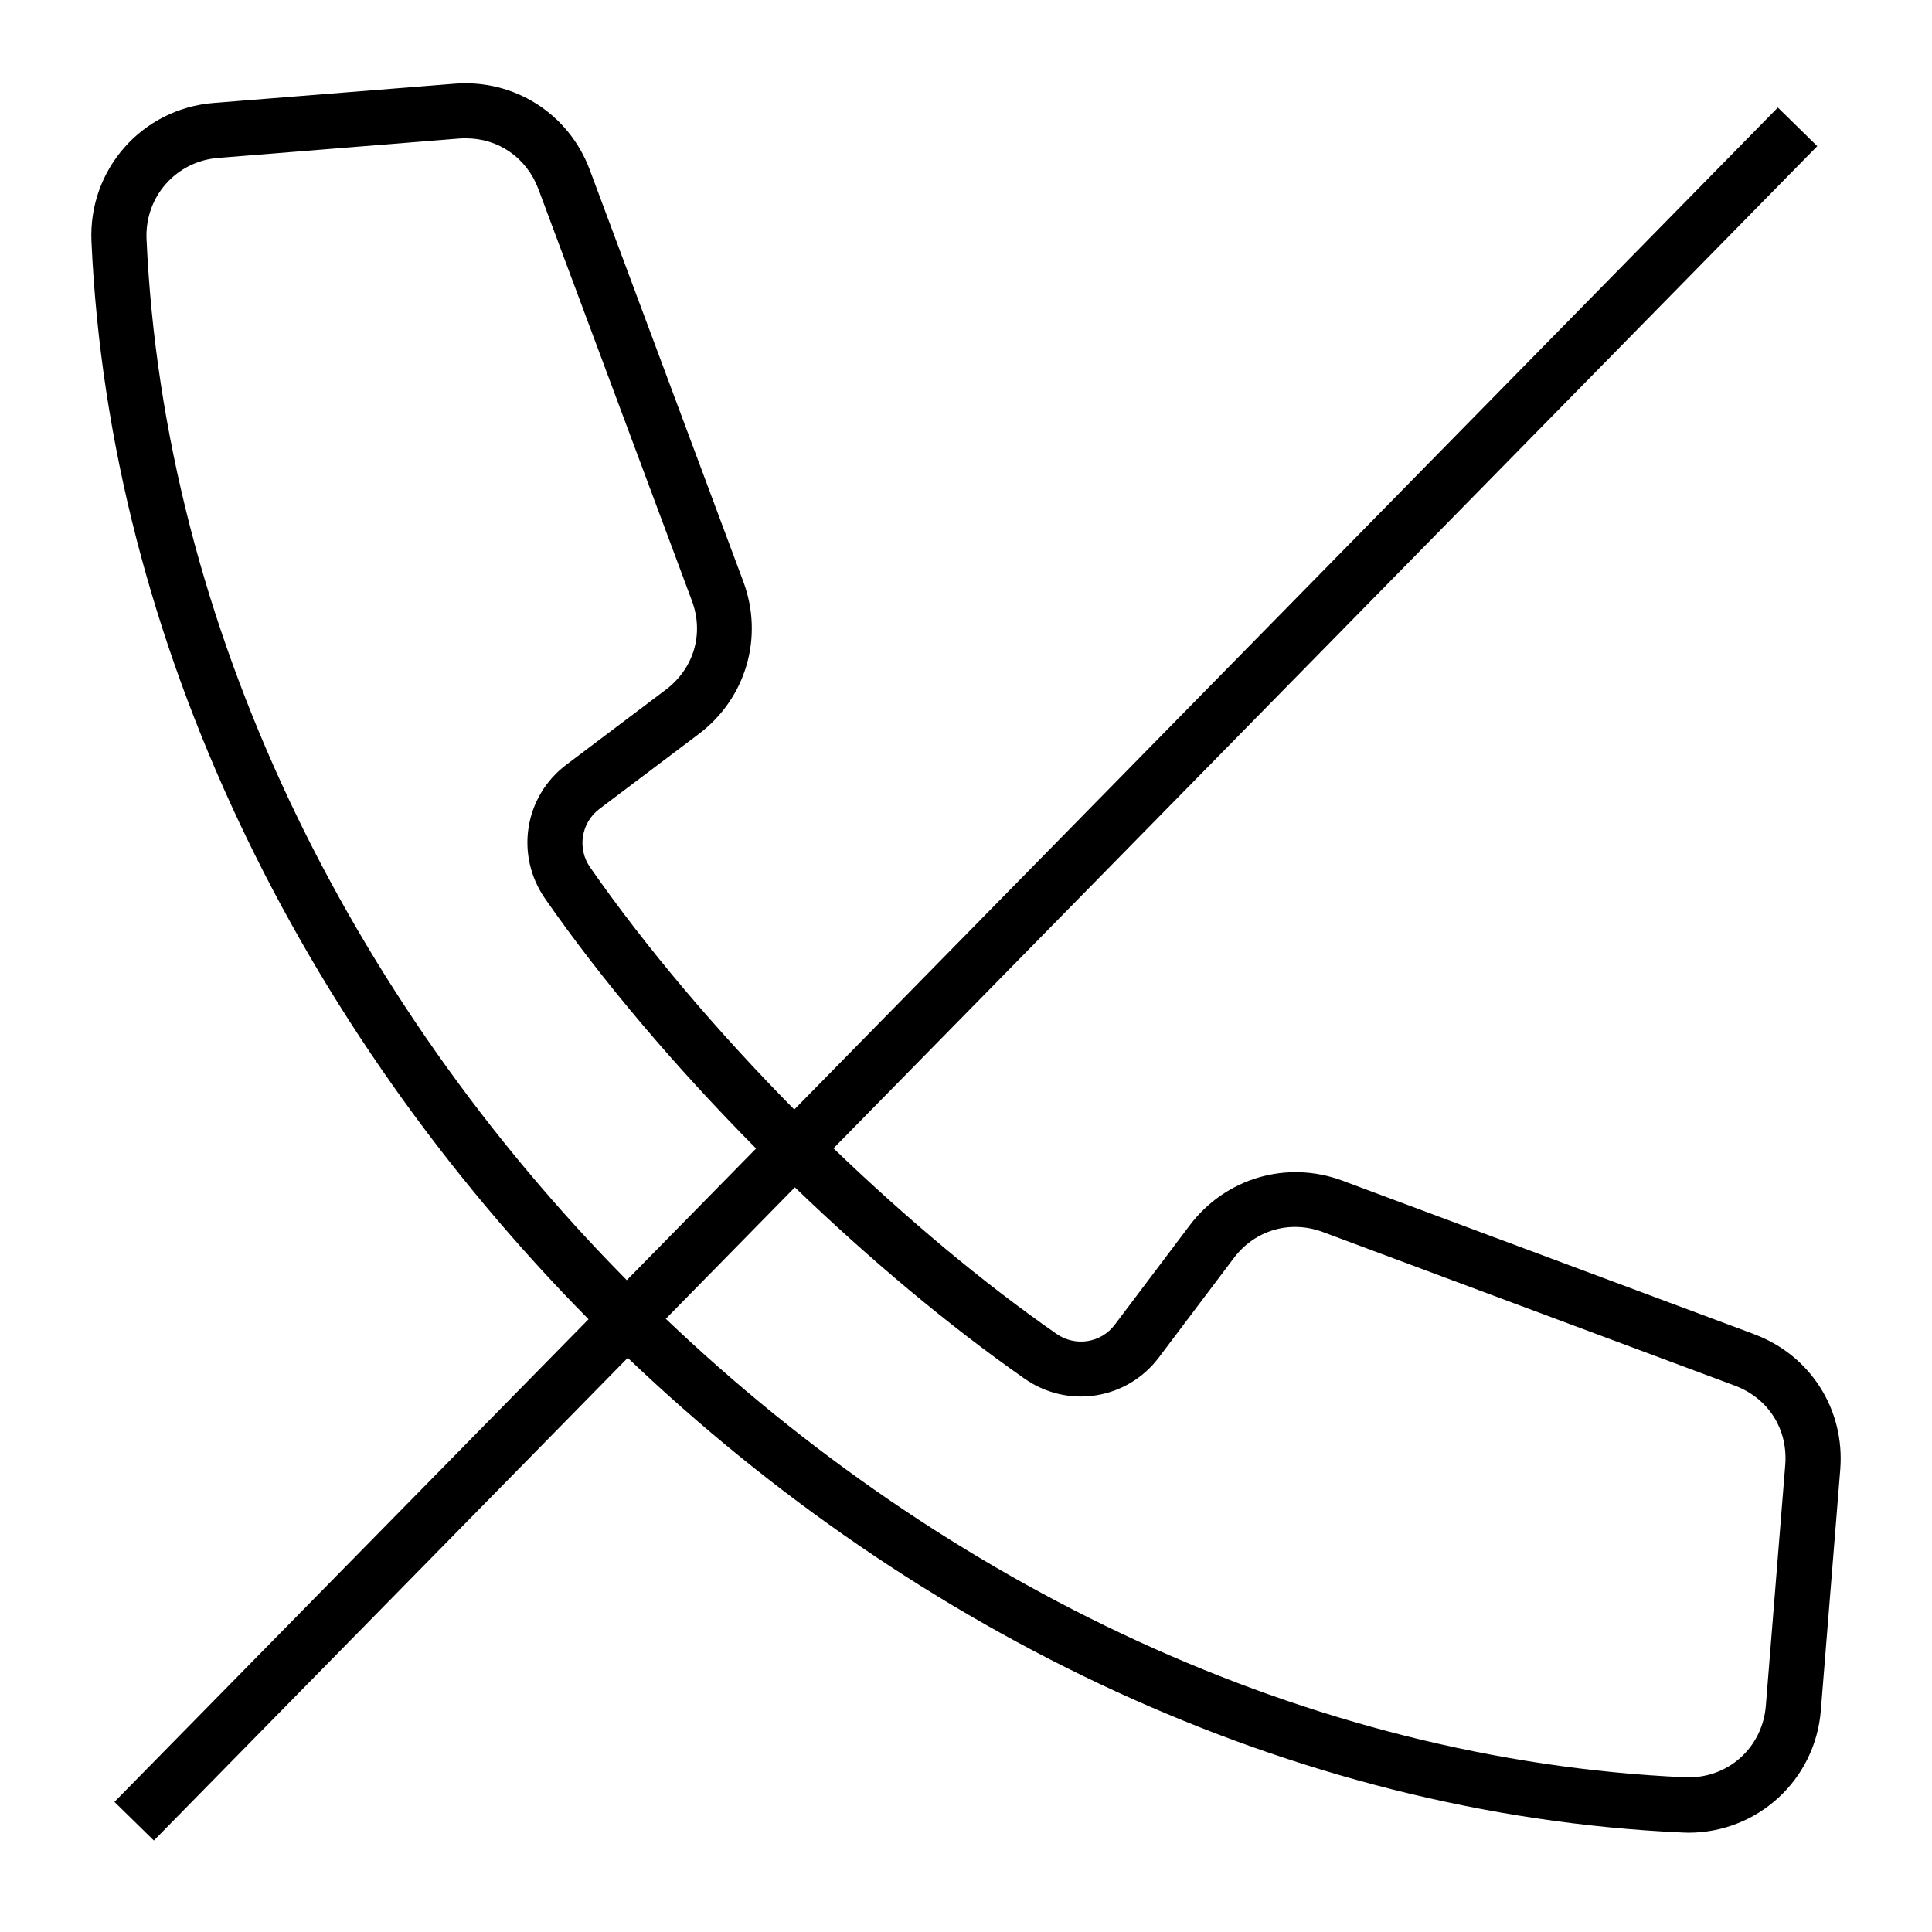 <?xml version="1.0" encoding="UTF-8"?>
<!-- Uploaded to: ICON Repo, www.svgrepo.com, Generator: ICON Repo Mixer Tools -->
<svg fill="#000000" width="800px" height="800px" version="1.1" viewBox="144 144 512 512" xmlns="http://www.w3.org/2000/svg">
 <path d="m608.89 497.58-109.09-40.676c-14.742-5.516-31.023-0.742-40.516 11.828l-19.836 26.305c-3.66 4.879-10.449 5.941-15.484 2.441-19.516-13.578-39.773-30.602-59.078-49.16l260.71-265.59-10.445-10.234-260.66 265.54c-20.469-20.734-39.352-42.957-54.094-64.168-3.5-4.984-2.387-11.828 2.441-15.484l26.305-19.836c12.57-9.441 17.34-25.723 11.828-40.465l-40.68-109.09c-5.57-14.902-20.047-24.078-35.852-22.805l-63.848 5.094c-18.984 1.539-33.199 17.66-32.352 36.699 4.773 106.49 55.578 208.52 131.73 285.63l-125.64 127.91 10.449 10.234 125.58-127.91c76.312 72.812 175.75 121.12 279.43 125.79 0.531 0 1.113 0.055 1.645 0.055 18.348 0 33.621-13.949 35.109-32.402l5.144-63.852c1.27-15.91-7.902-30.281-22.805-35.852zm-426.06-290.25c-0.477-11.137 7.797-20.578 18.934-21.477l63.902-5.144c0.582-0.055 1.168-0.055 1.805-0.055 8.645 0 16.07 5.144 19.199 13.418l40.676 109.09c3.289 8.75 0.531 18.031-6.949 23.652l-26.305 19.836c-11.191 8.434-13.629 24.023-5.621 35.531 15.219 21.902 34.738 44.812 55.895 66.184l-34.258 34.895c-73.609-74.461-122.66-173.05-127.28-275.93zm434.28 324.88-5.144 63.852c-0.902 11.137-10.129 19.465-21.531 18.934-100.18-4.508-196.22-51.176-269.99-121.5l34.207-34.844c19.887 19.145 40.836 36.699 60.934 50.754 11.508 8.008 27.102 5.516 35.531-5.676l19.836-26.305c5.621-7.477 14.957-10.184 23.707-6.894l109.09 40.676c8.906 3.344 14.102 11.562 13.359 21z"/>
</svg>